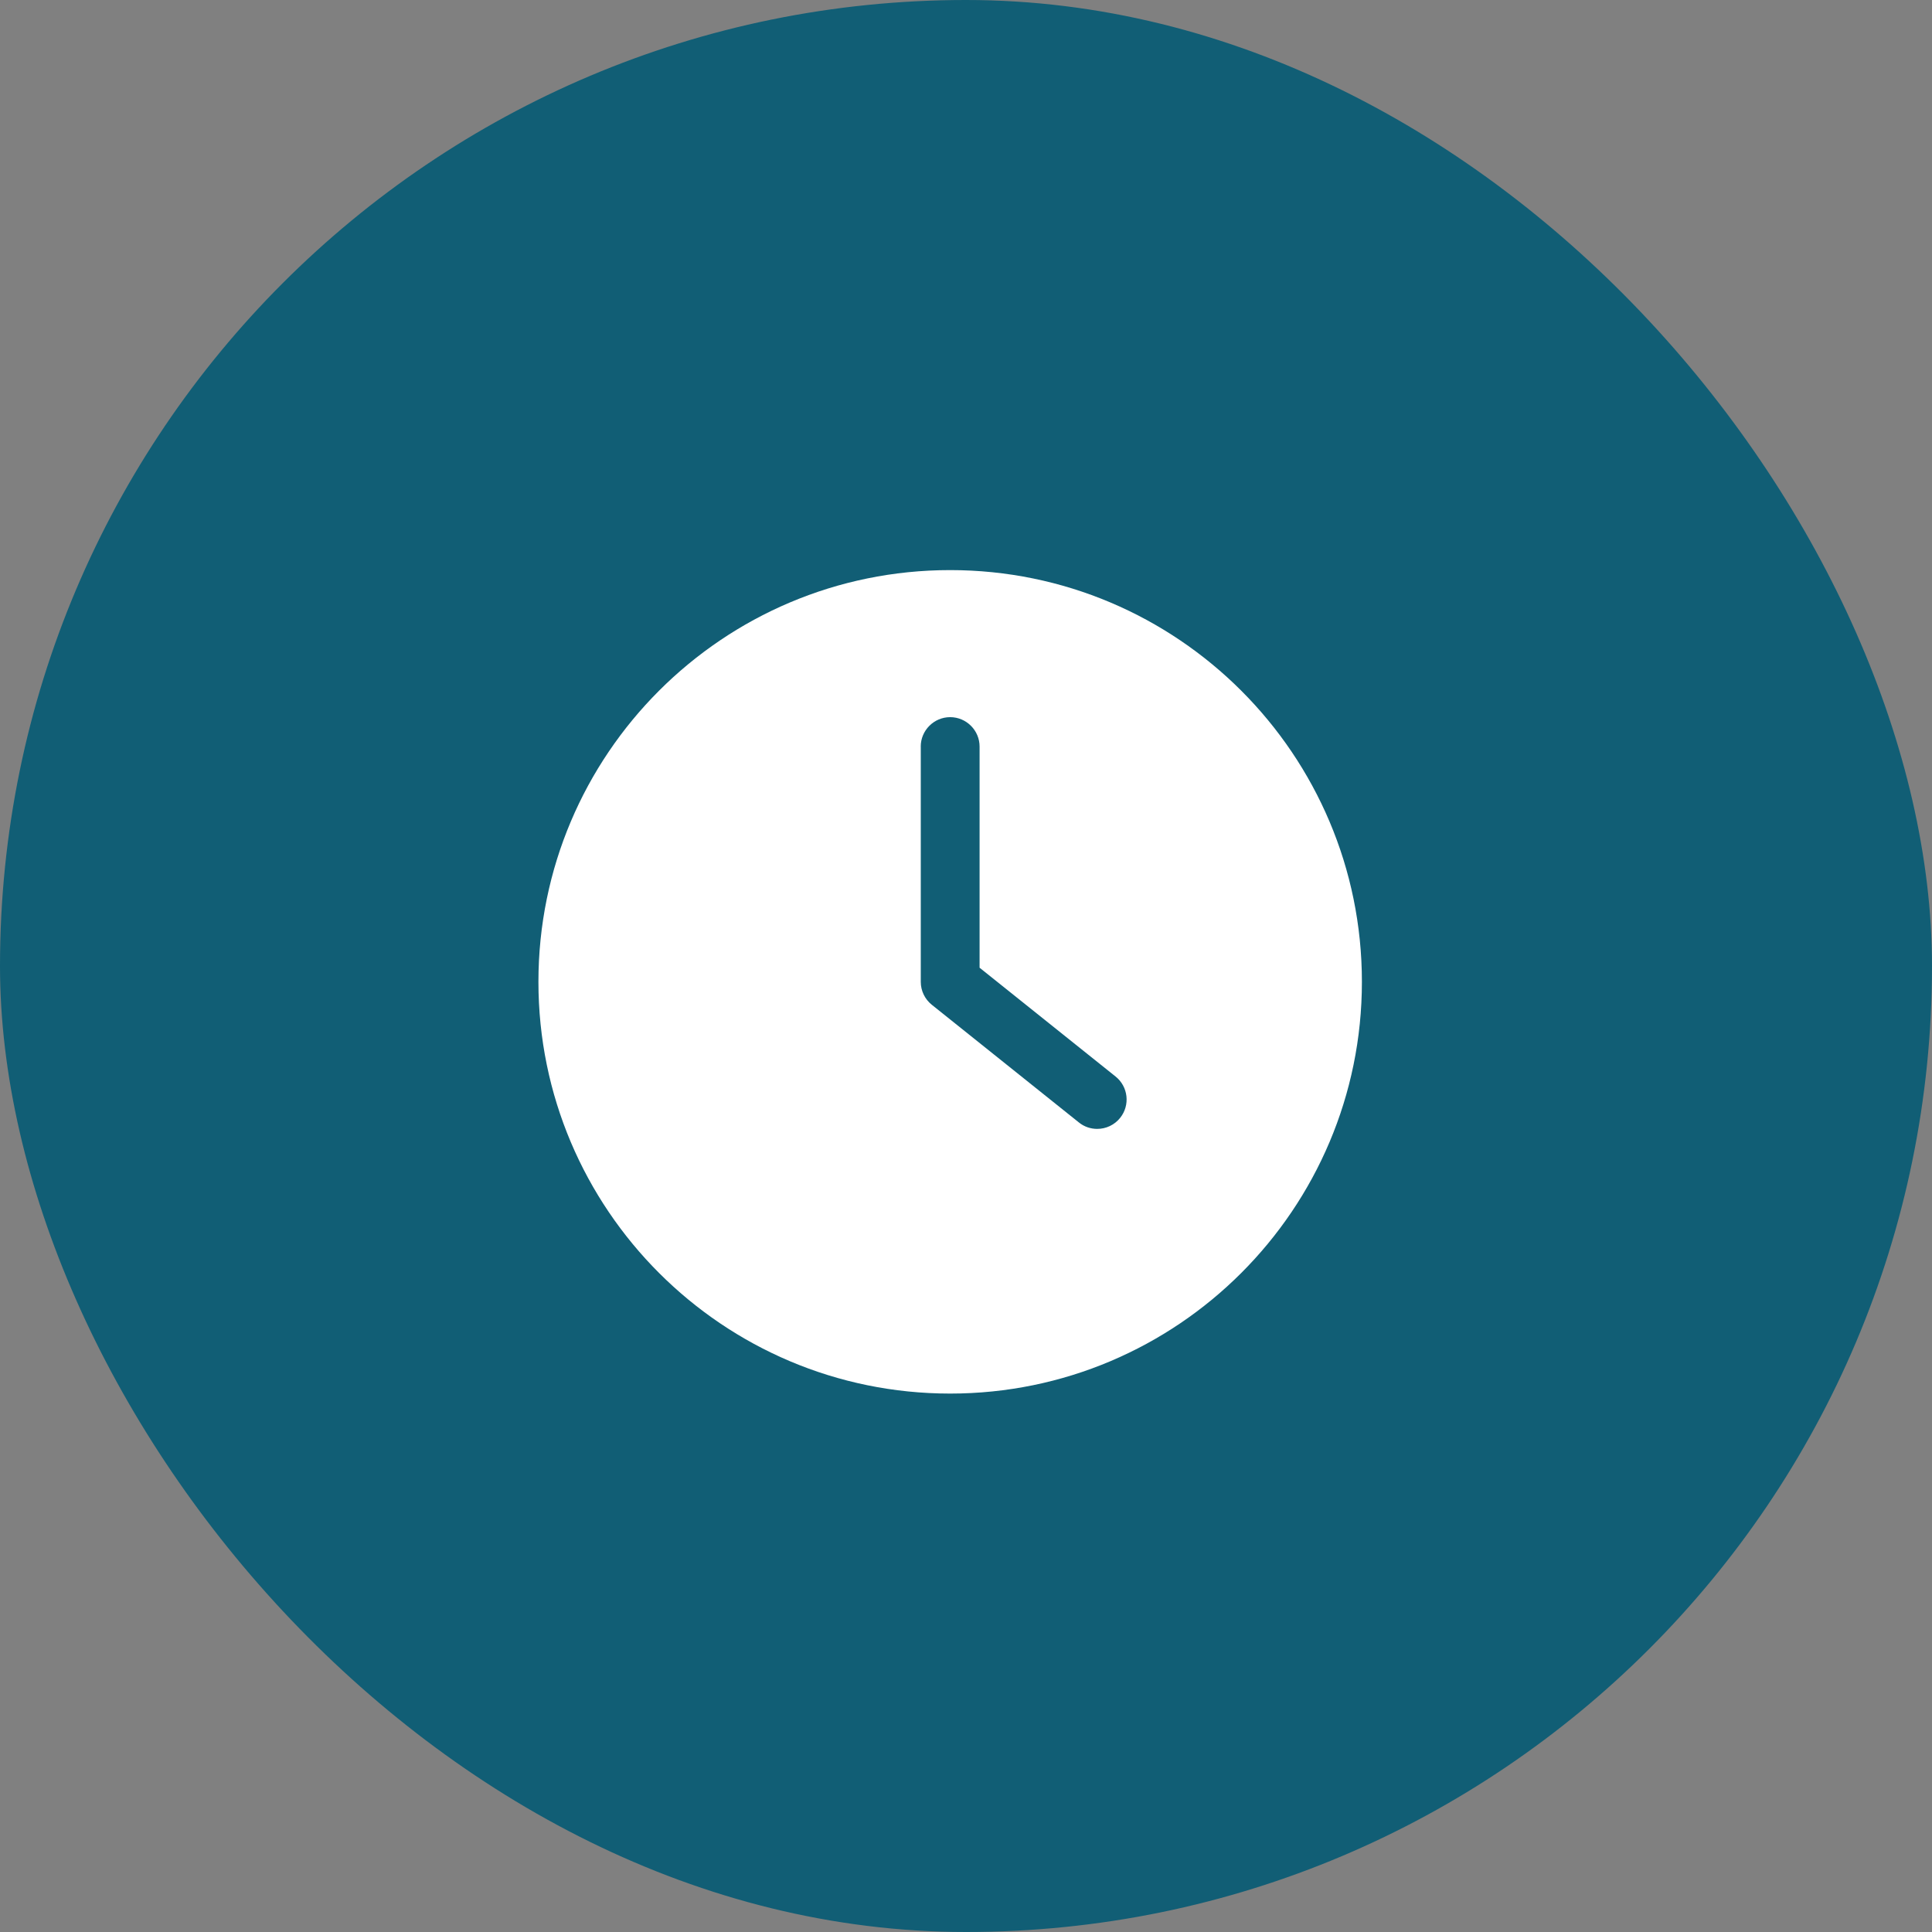<svg width="61" height="61" viewBox="0 0 61 61" fill="none" xmlns="http://www.w3.org/2000/svg">
<rect x="0" y="0" width="61" height="61" fill="#808080" stroke="none"/>
<rect width="61" height="61" rx="30.5" fill="#115E75"/>
<g clip-path="url(#clip0_2006_140)">
<path d="M30 44C37.178 44 43 38.178 43 31C43 23.822 37.178 18 30 18C22.822 18 17 23.822 17 31C17 38.178 22.822 44 30 44ZM29.071 23.571C29.071 23.061 29.489 22.643 30 22.643C30.511 22.643 30.929 23.061 30.929 23.571V30.554L35.223 33.99C35.623 34.31 35.688 34.895 35.367 35.295C35.186 35.522 34.917 35.643 34.643 35.643C34.438 35.643 34.234 35.578 34.062 35.438L29.42 31.724C29.201 31.548 29.072 31.283 29.072 31V23.571H29.071Z" fill="white"/>
</g>
<defs>
<clipPath id="clip0_2006_140">
<rect width="26" height="26" fill="white" transform="translate(17 18)"/>
</clipPath>
</defs>
</svg>
